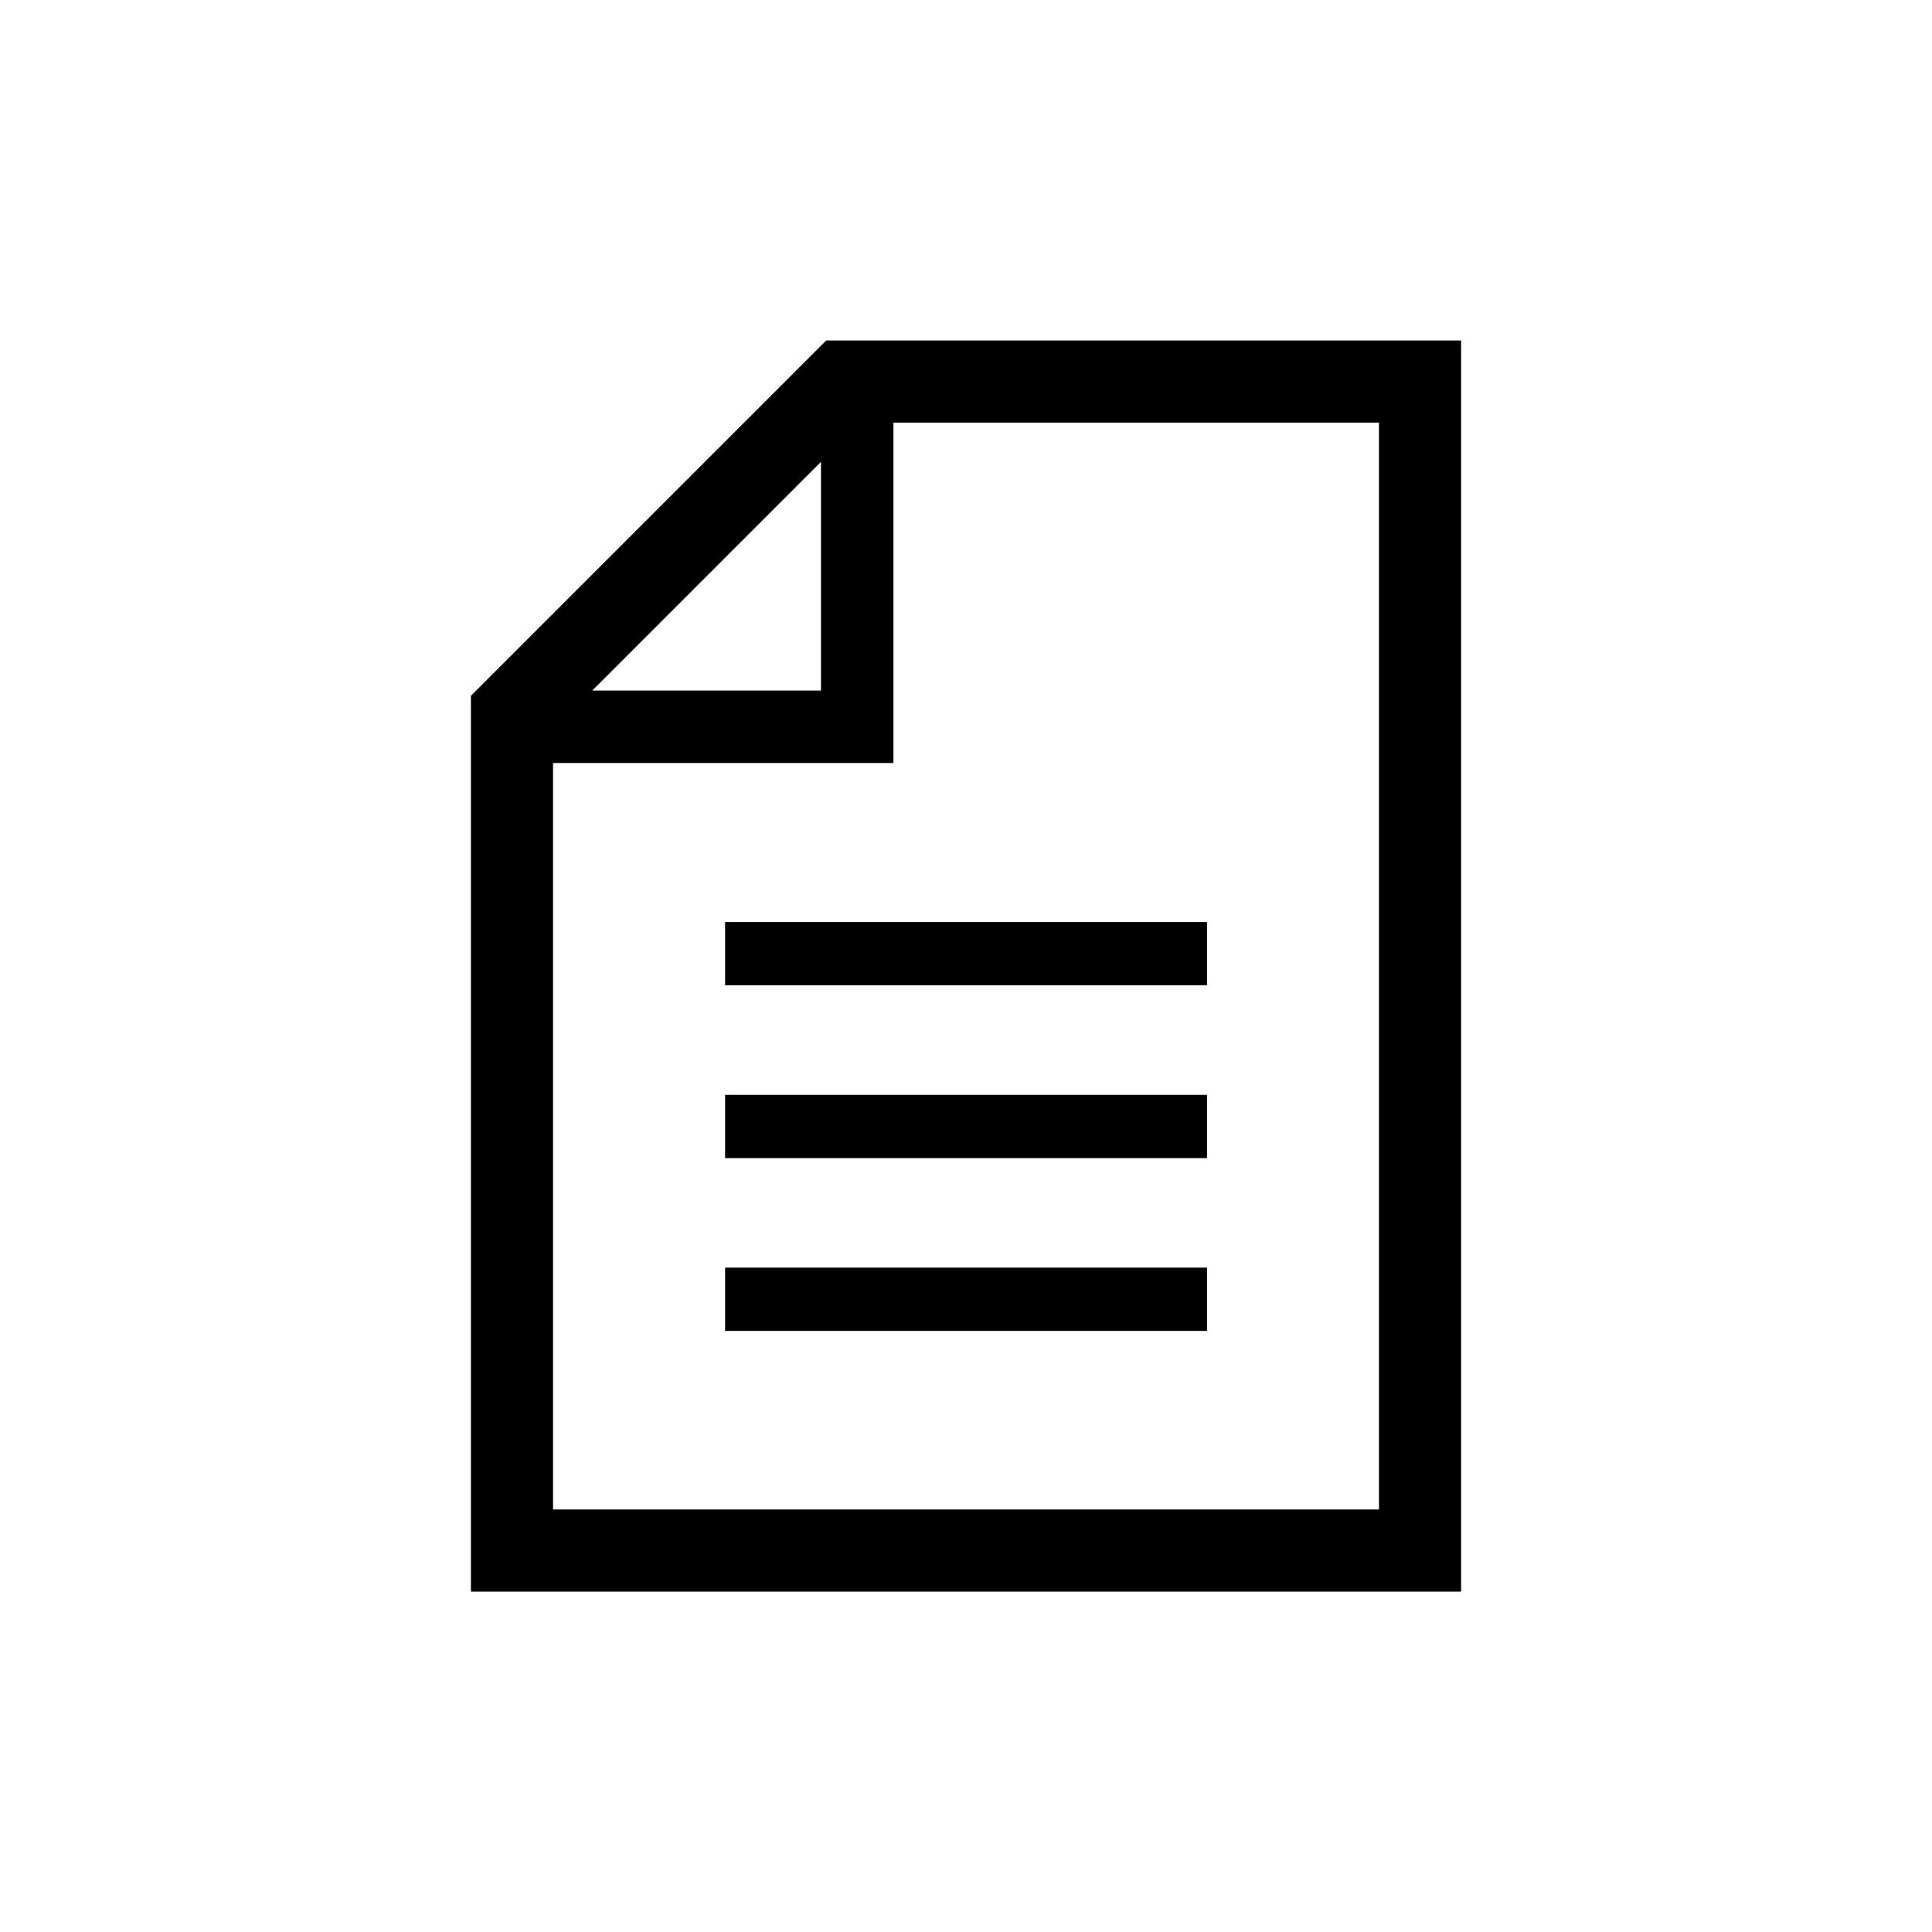 <?xml version="1.0" encoding="UTF-8"?><svg xmlns="http://www.w3.org/2000/svg" viewBox="0 0 160 160"><defs><style>.i{fill:none;}</style></defs><g id="a"/><g id="b"><g id="c"><g><rect id="d" class="i" width="160" height="160"/><path id="e" d="M68.42,28.2l-29.42,29.42v74.19H121V28.2h-52.58Zm-.43,10.05v18.94h-18.94l18.94-18.94Zm46.21,86.76H45.8V63.19h28.19v-28.19h40.21V125.01Z"/><rect id="f" x="60.05" y="76.36" width="39.91" height="5.24"/><rect id="g" x="60.05" y="90.67" width="39.91" height="5.24"/><rect id="h" x="60.05" y="104.98" width="39.91" height="5.24"/></g></g></g></svg>